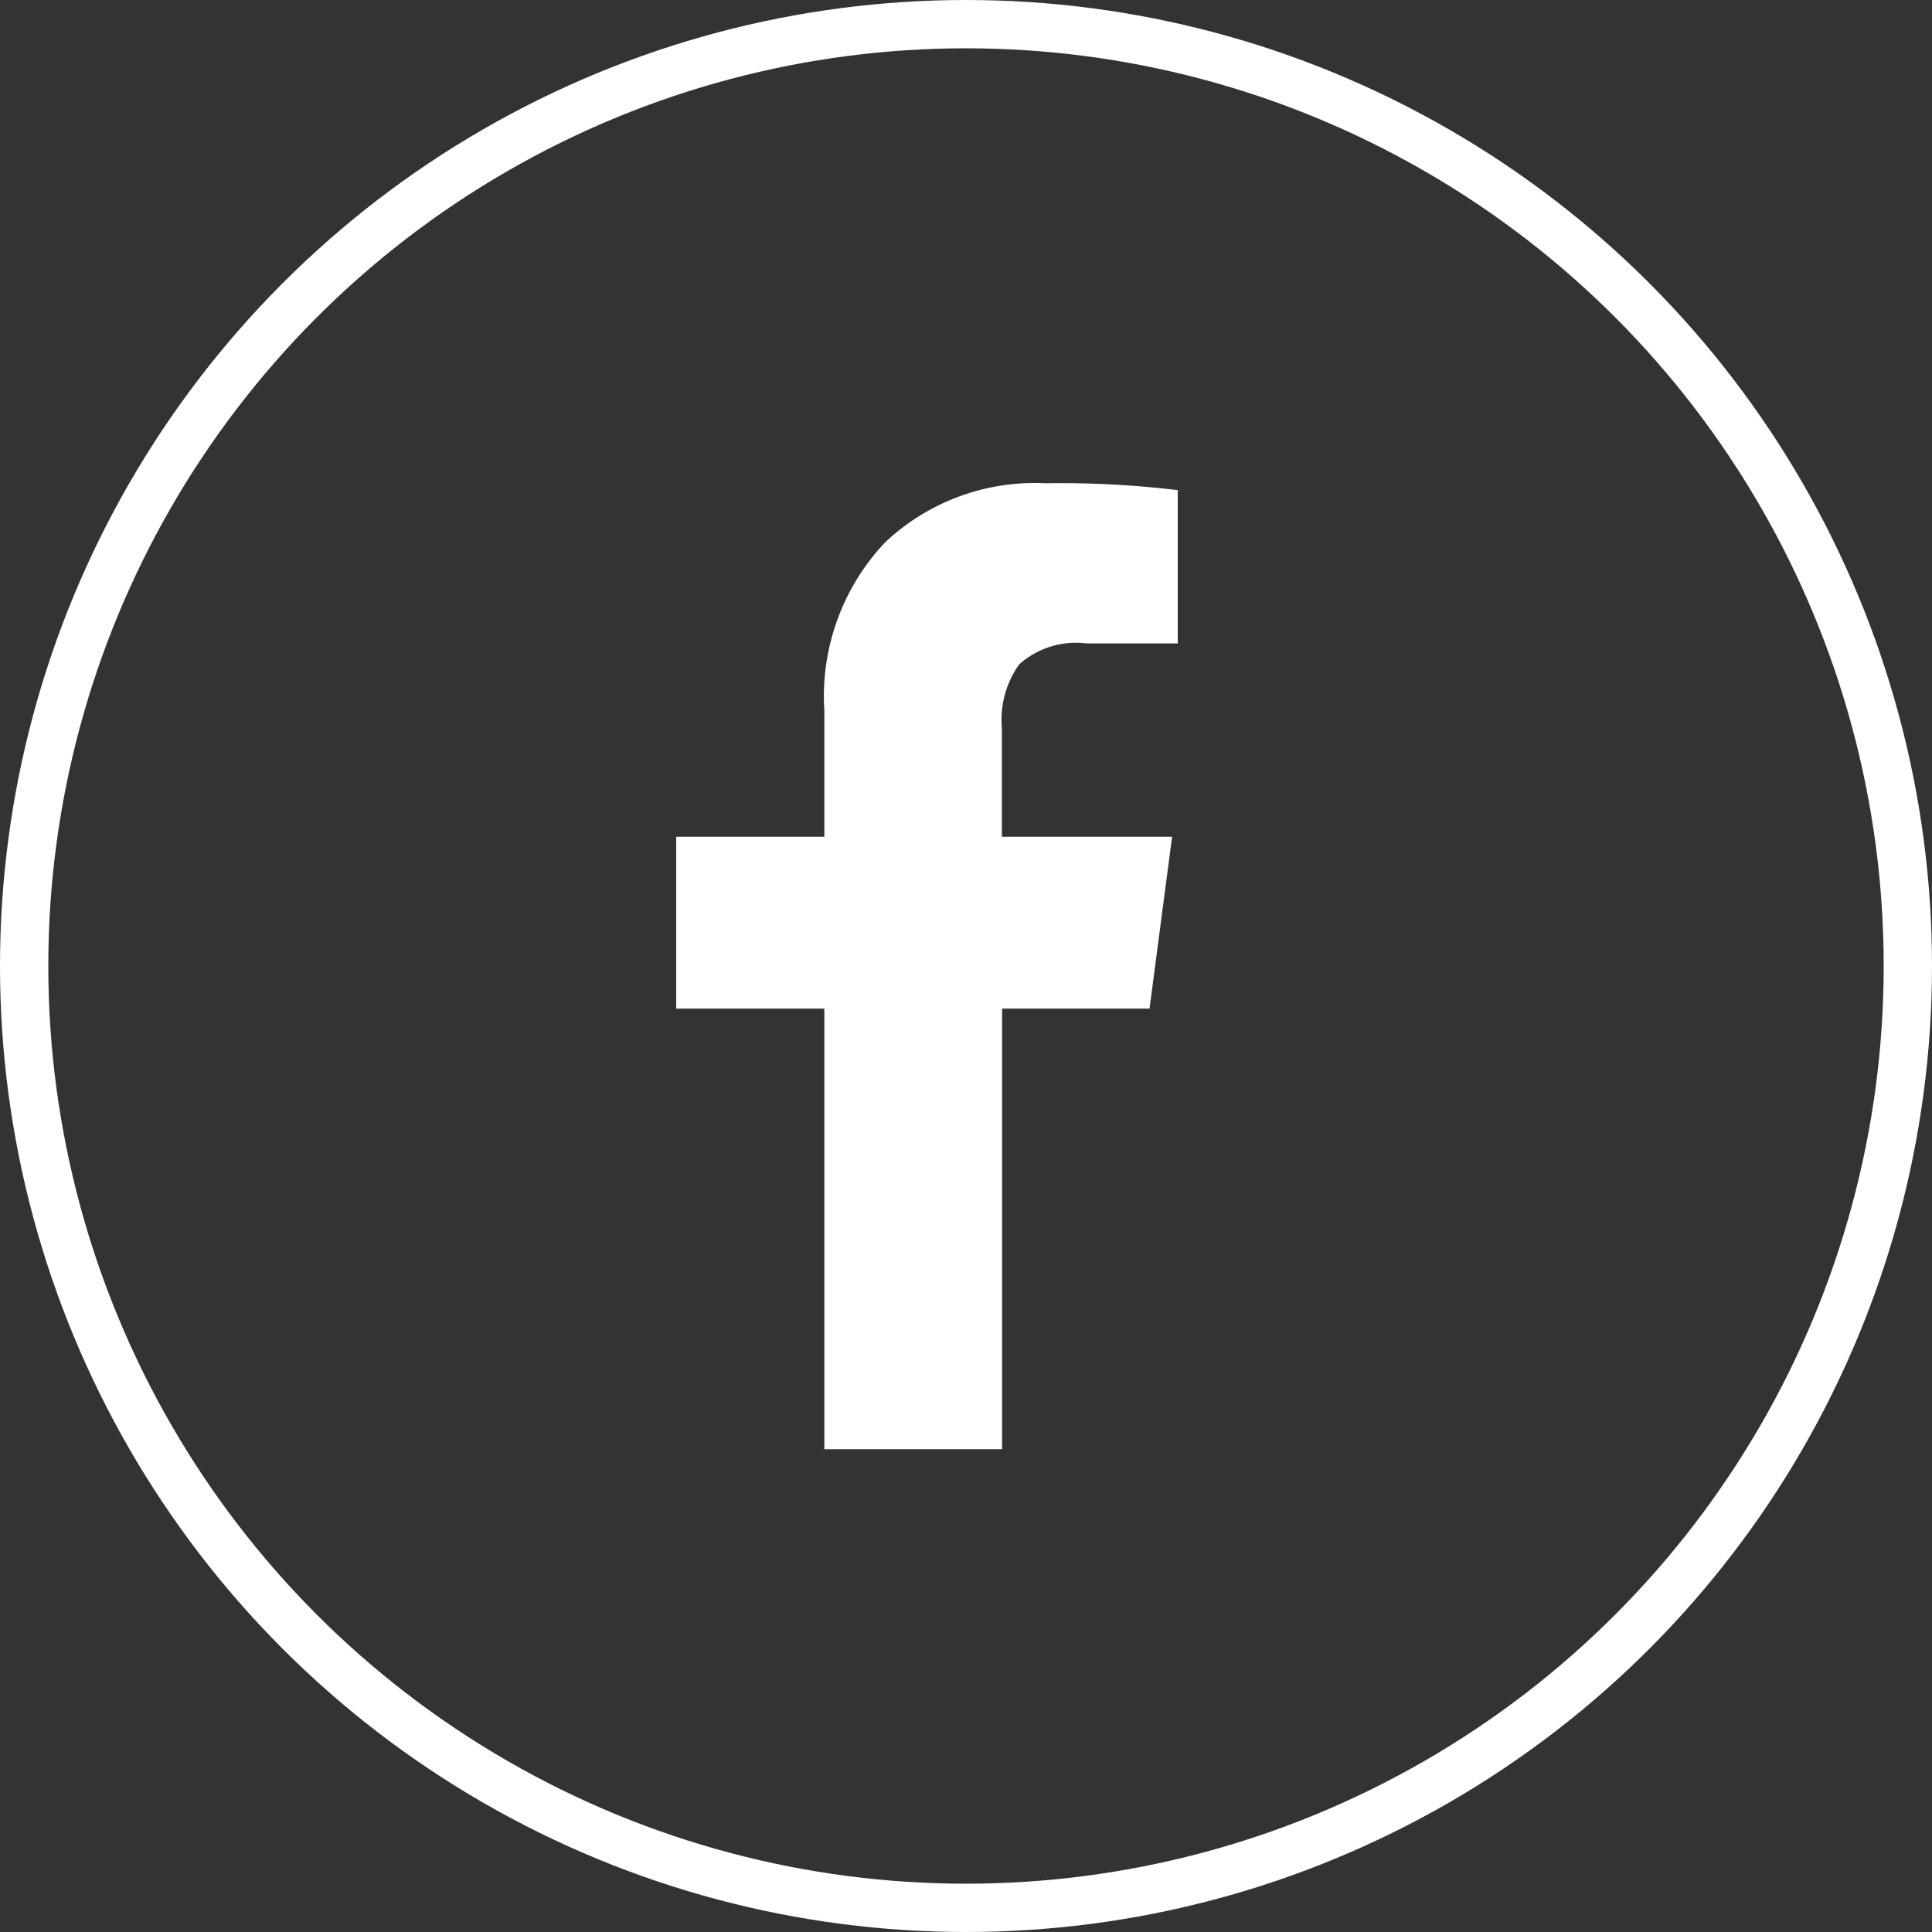 <svg xmlns="http://www.w3.org/2000/svg" fill="none" viewBox="0 0 40 40"><rect x="0" y="0" width="40" height="40" fill="#333333" stroke="none"/><circle cx="20" cy="20" r="19.5" stroke="#fff"/><path fill="#fff" d="M24.384 10.148v3.174h-1.887a1.758 1.758 0 0 0-1.396.434l.001-.002c-.27.379-.398.841-.36 1.305v-.006 2.271h3.525l-.467 3.558h-3.053v9.122h-3.68v-9.122H14v-3.558h3.067v-2.62a4.636 4.636 0 0 1 1.252-3.468l-.003.002a4.515 4.515 0 0 1 3.337-1.232h-.01a20.11 20.11 0 0 1 2.838.154l-.098-.01.001-.002Z"/></svg>
